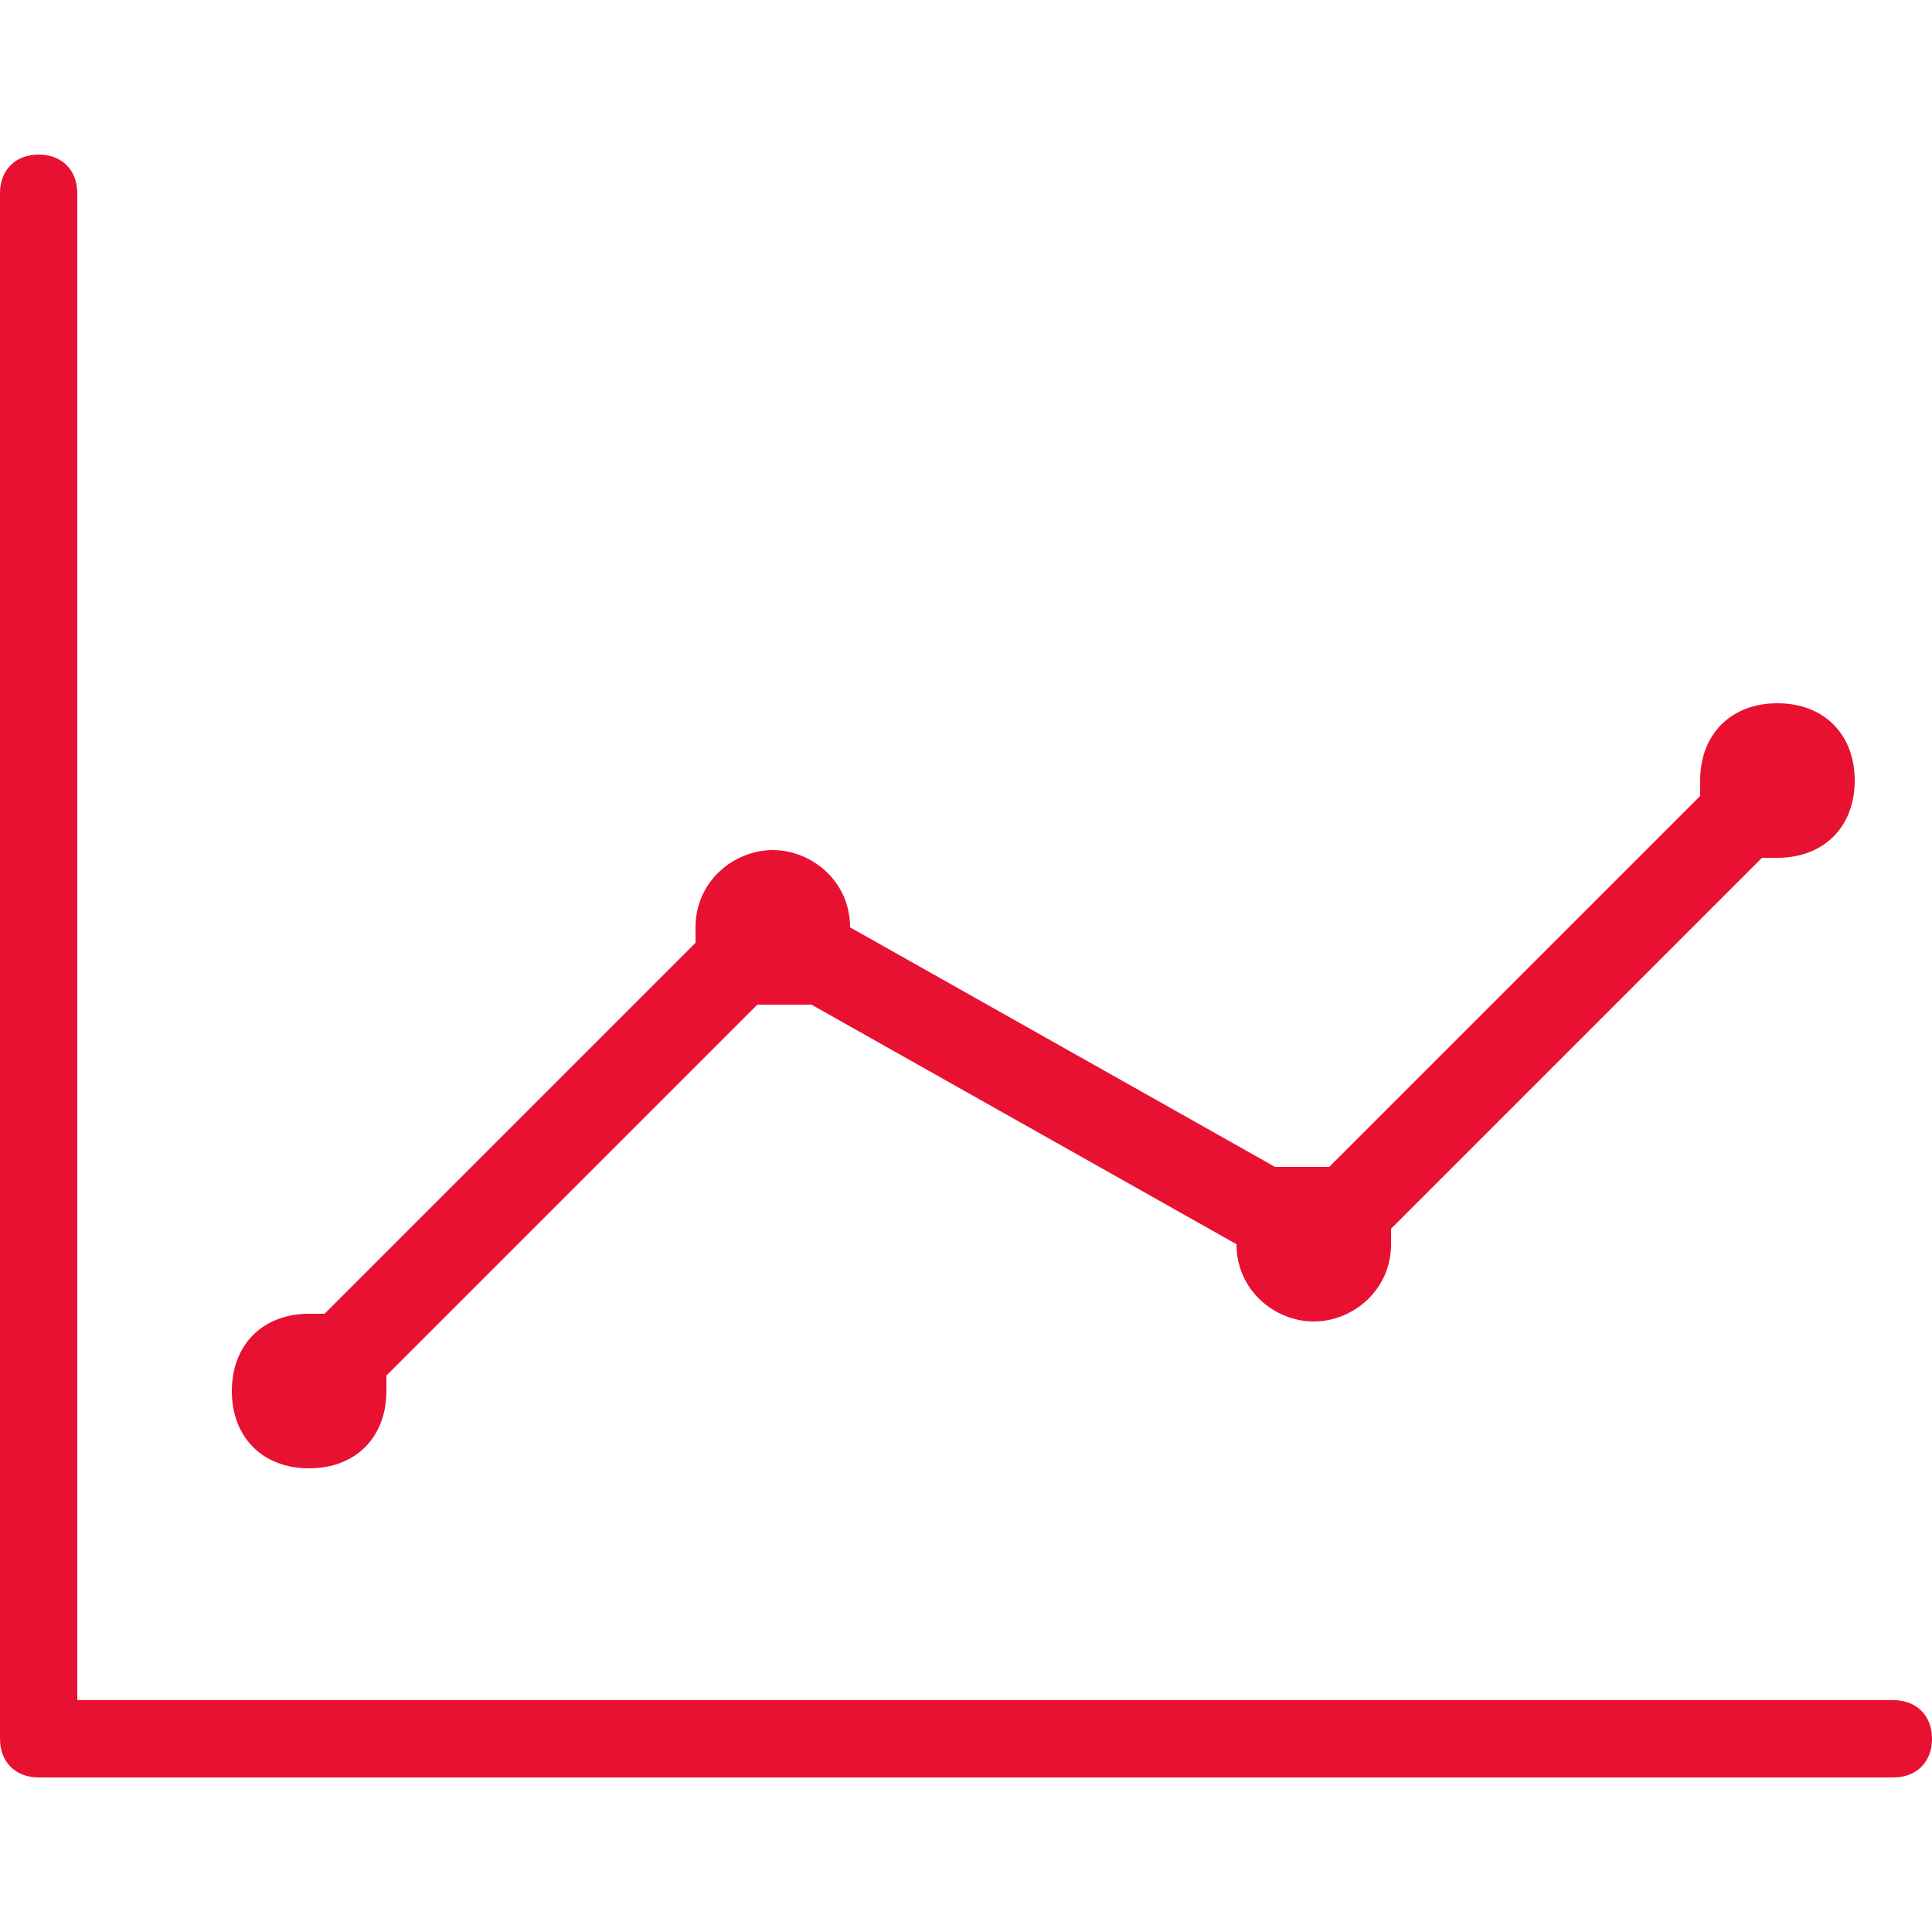 <?xml version="1.0" encoding="UTF-8"?>
<svg id="Layer_1" xmlns="http://www.w3.org/2000/svg" version="1.1" viewBox="0 0 25 25">
  <!-- Generator: Adobe Illustrator 29.2.1, SVG Export Plug-In . SVG Version: 2.1.0 Build 116)  -->
  <defs>
    <style>
      .st0 {
        fill: #e81132;
      }
    </style>
  </defs>
  <g id="budicon-line-chart">
    <path class="st0" d="M25,22.5c0,.3-.2.5-.5.5H.5c-.3,0-.5-.2-.5-.5V2.5c0-.3.2-.5.5-.5s.5.2.5.5v19.5h23.5c.3,0,.5.2.5.5ZM4,19c.6,0,1-.4,1-1,0,0,0-.2,0-.2l4.8-4.8c.2,0,.5,0,.7,0l5.5,3.1c0,.6.5,1,1,1,.5,0,1-.4,1-1,0,0,0-.2,0-.2l4.8-4.8c0,0,.2,0,.2,0,.6,0,1-.4,1-1s-.4-1-1-1-1,.4-1,1c0,0,0,.2,0,.2l-4.8,4.8c-.2,0-.5,0-.7,0l-5.5-3.1c0-.6-.5-1-1-1-.5,0-1,.4-1,1,0,0,0,.2,0,.2l-4.8,4.8c0,0-.2,0-.2,0-.6,0-1,.4-1,1s.4,1,1,1Z"/>
  </g>
</svg>